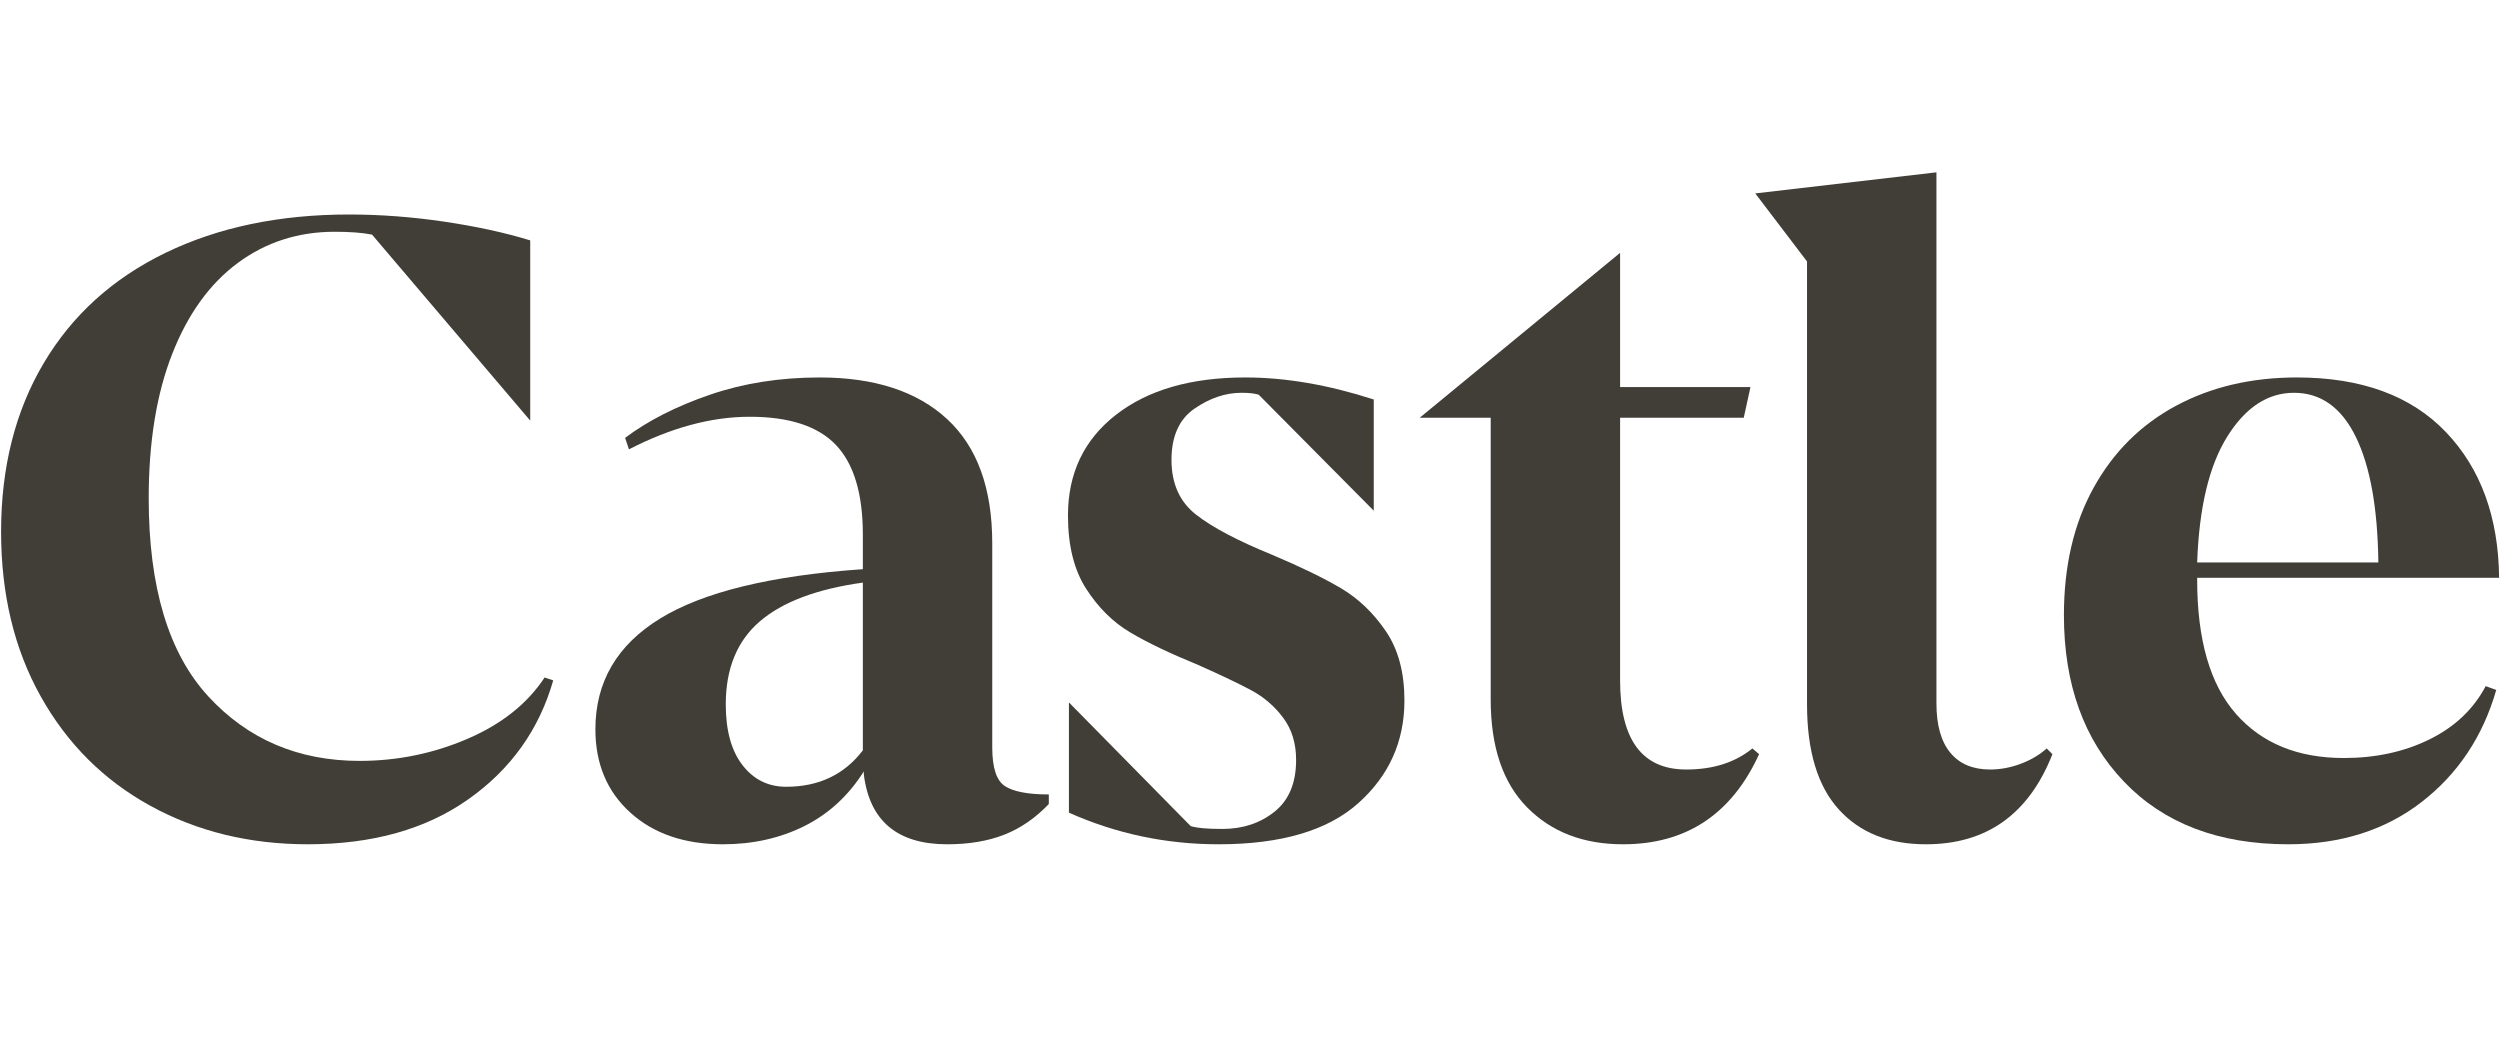 <svg width="603" height="256" viewBox="0 0 603 256" fill="none" xmlns="http://www.w3.org/2000/svg">
<path d="M36.331 194.393C25.078 188.231 16.252 179.445 9.858 168.035C3.46 156.631 0.262 143.376 0.262 128.267C0.262 112.7 3.689 99.134 10.552 87.576C17.409 76.015 27.197 67.154 39.915 60.985C52.632 54.823 67.387 51.737 84.19 51.737C91.741 51.737 99.41 52.317 107.197 53.47C114.978 54.626 121.877 56.13 127.888 57.981V101.447L89.74 56.592C87.427 56.13 84.422 55.901 80.724 55.901C71.938 55.901 64.151 58.407 57.369 63.413C50.585 68.425 45.307 75.747 41.533 85.378C37.753 95.013 35.869 106.613 35.869 120.176C35.869 141.601 40.645 157.515 50.202 167.92C59.758 178.325 71.938 183.527 86.735 183.527C95.826 183.527 104.498 181.755 112.744 178.21C120.989 174.665 127.197 169.735 131.358 163.412L133.438 164.103C130.047 175.976 123.227 185.532 112.976 192.775C102.722 200.021 89.815 203.641 74.247 203.641C60.219 203.641 47.581 200.559 36.331 194.393Z" fill="#413E37"/>
<path d="M208.351 186.764V186.069C204.649 191.93 199.869 196.323 194.015 199.249C188.154 202.174 181.605 203.642 174.362 203.642C165.114 203.642 157.674 201.1 152.049 196.012C146.421 190.924 143.61 184.222 143.61 175.897C143.61 164.49 148.813 155.589 159.217 149.191C169.622 142.797 185.923 138.826 208.118 137.286V128.962C208.118 119.098 205.959 111.891 201.645 107.344C197.327 102.8 190.392 100.523 180.835 100.523C171.587 100.523 161.877 103.144 151.702 108.382L150.778 105.611C156.328 101.447 163.148 97.978 171.24 95.206C179.332 92.431 188.154 91.043 197.713 91.043C210.968 91.043 221.219 94.397 228.465 101.1C235.708 107.806 239.332 117.788 239.332 131.042V180.29C239.332 185.224 240.37 188.346 242.454 189.653C244.534 190.964 248.039 191.619 252.973 191.619V193.932C249.736 197.322 246.152 199.789 242.221 201.329C238.29 202.869 233.703 203.642 228.465 203.642C216.442 203.642 209.736 198.017 208.351 186.764ZM179.102 184.566C181.795 188.035 185.304 189.768 189.622 189.768C197.481 189.768 203.646 186.842 208.118 180.985V140.523C197.019 142.063 188.734 145.185 183.263 149.886C177.789 154.59 175.057 161.254 175.057 169.886C175.057 176.209 176.403 181.1 179.102 184.566Z" fill="#413E37"/>
<path d="M257.824 196.012V169.424L287.187 199.249C288.576 199.711 291.118 199.943 294.82 199.943C299.75 199.943 303.95 198.554 307.419 195.779C310.889 193.005 312.622 188.844 312.622 183.295C312.622 179.288 311.58 175.897 309.5 173.123C307.419 170.348 304.877 168.153 301.87 166.531C298.866 164.913 294.587 162.872 289.038 160.405C282.253 157.63 276.786 155.013 272.622 152.546C268.461 150.079 264.913 146.574 261.988 142.024C259.056 137.48 257.595 131.583 257.595 124.336C257.595 114.164 261.444 106.073 269.152 100.061C276.861 94.05 287.265 91.043 300.366 91.043C310.079 91.043 320.402 92.818 331.35 96.359V123.18L303.603 95.206C302.679 94.898 301.293 94.741 299.442 94.741C295.586 94.741 291.812 96.015 288.114 98.558C284.415 101.1 282.564 105.228 282.564 110.928C282.564 116.631 284.53 121.024 288.461 124.107C292.389 127.19 298.518 130.426 306.84 133.817C313.778 136.746 319.328 139.445 323.488 141.909C327.649 144.376 331.233 147.806 334.24 152.199C337.244 156.592 338.748 162.181 338.748 168.962C338.748 178.826 335.049 187.075 327.649 193.699C320.251 200.33 308.998 203.642 293.893 203.642C281.254 203.642 269.231 201.1 257.824 196.012Z" fill="#413E37"/>
<path d="M368.343 194.74C362.482 188.808 359.557 180.136 359.557 168.729V100.752H342.446L390.767 60.985V93.355H422.214L420.595 100.752H390.767V164.103C390.767 178.439 396.087 185.607 406.721 185.607C413.195 185.607 418.515 183.913 422.675 180.519L424.294 181.908C417.666 196.398 406.721 203.641 391.462 203.641C381.902 203.641 374.197 200.677 368.343 194.74Z" fill="#413E37"/>
<path d="M443.485 195.203C438.4 189.578 435.855 181.139 435.855 169.886V63.065L423.37 46.649L467.069 41.565V169.653C467.069 174.895 468.186 178.865 470.42 181.561C472.654 184.261 475.855 185.607 480.015 185.607C482.479 185.607 484.949 185.145 487.416 184.221C489.879 183.294 491.96 182.063 493.657 180.52L495.046 181.909C489.342 196.398 479.167 203.642 464.526 203.642C455.583 203.642 448.572 200.831 443.485 195.203Z" fill="#413E37"/>
<path d="M512.268 188.497C502.633 178.403 497.817 165.031 497.817 148.382C497.817 136.517 500.206 126.266 504.985 117.634C509.762 109.001 516.392 102.413 524.871 97.863C533.346 93.319 543.056 91.043 554.004 91.043C569.568 91.043 581.552 95.436 589.955 104.222C598.354 113.008 602.633 124.723 602.787 139.367H529.958V139.829C529.958 154.318 533.077 165.109 539.321 172.199C545.565 179.288 554.233 182.833 565.332 182.833C573.038 182.833 579.933 181.329 586.024 178.325C592.114 175.317 596.621 171.042 599.55 165.493L602.096 166.417C598.856 177.67 592.844 186.688 584.061 193.47C575.275 200.254 564.559 203.642 551.92 203.642C535.118 203.642 521.899 198.593 512.268 188.497ZM573.657 135.665C573.499 122.567 571.691 112.471 568.222 105.378C564.753 98.289 559.783 94.741 553.309 94.741C546.987 94.741 541.634 98.25 537.241 105.264C532.848 112.277 530.42 122.41 529.958 135.665H573.657Z" fill="#413E37"/>
</svg>
